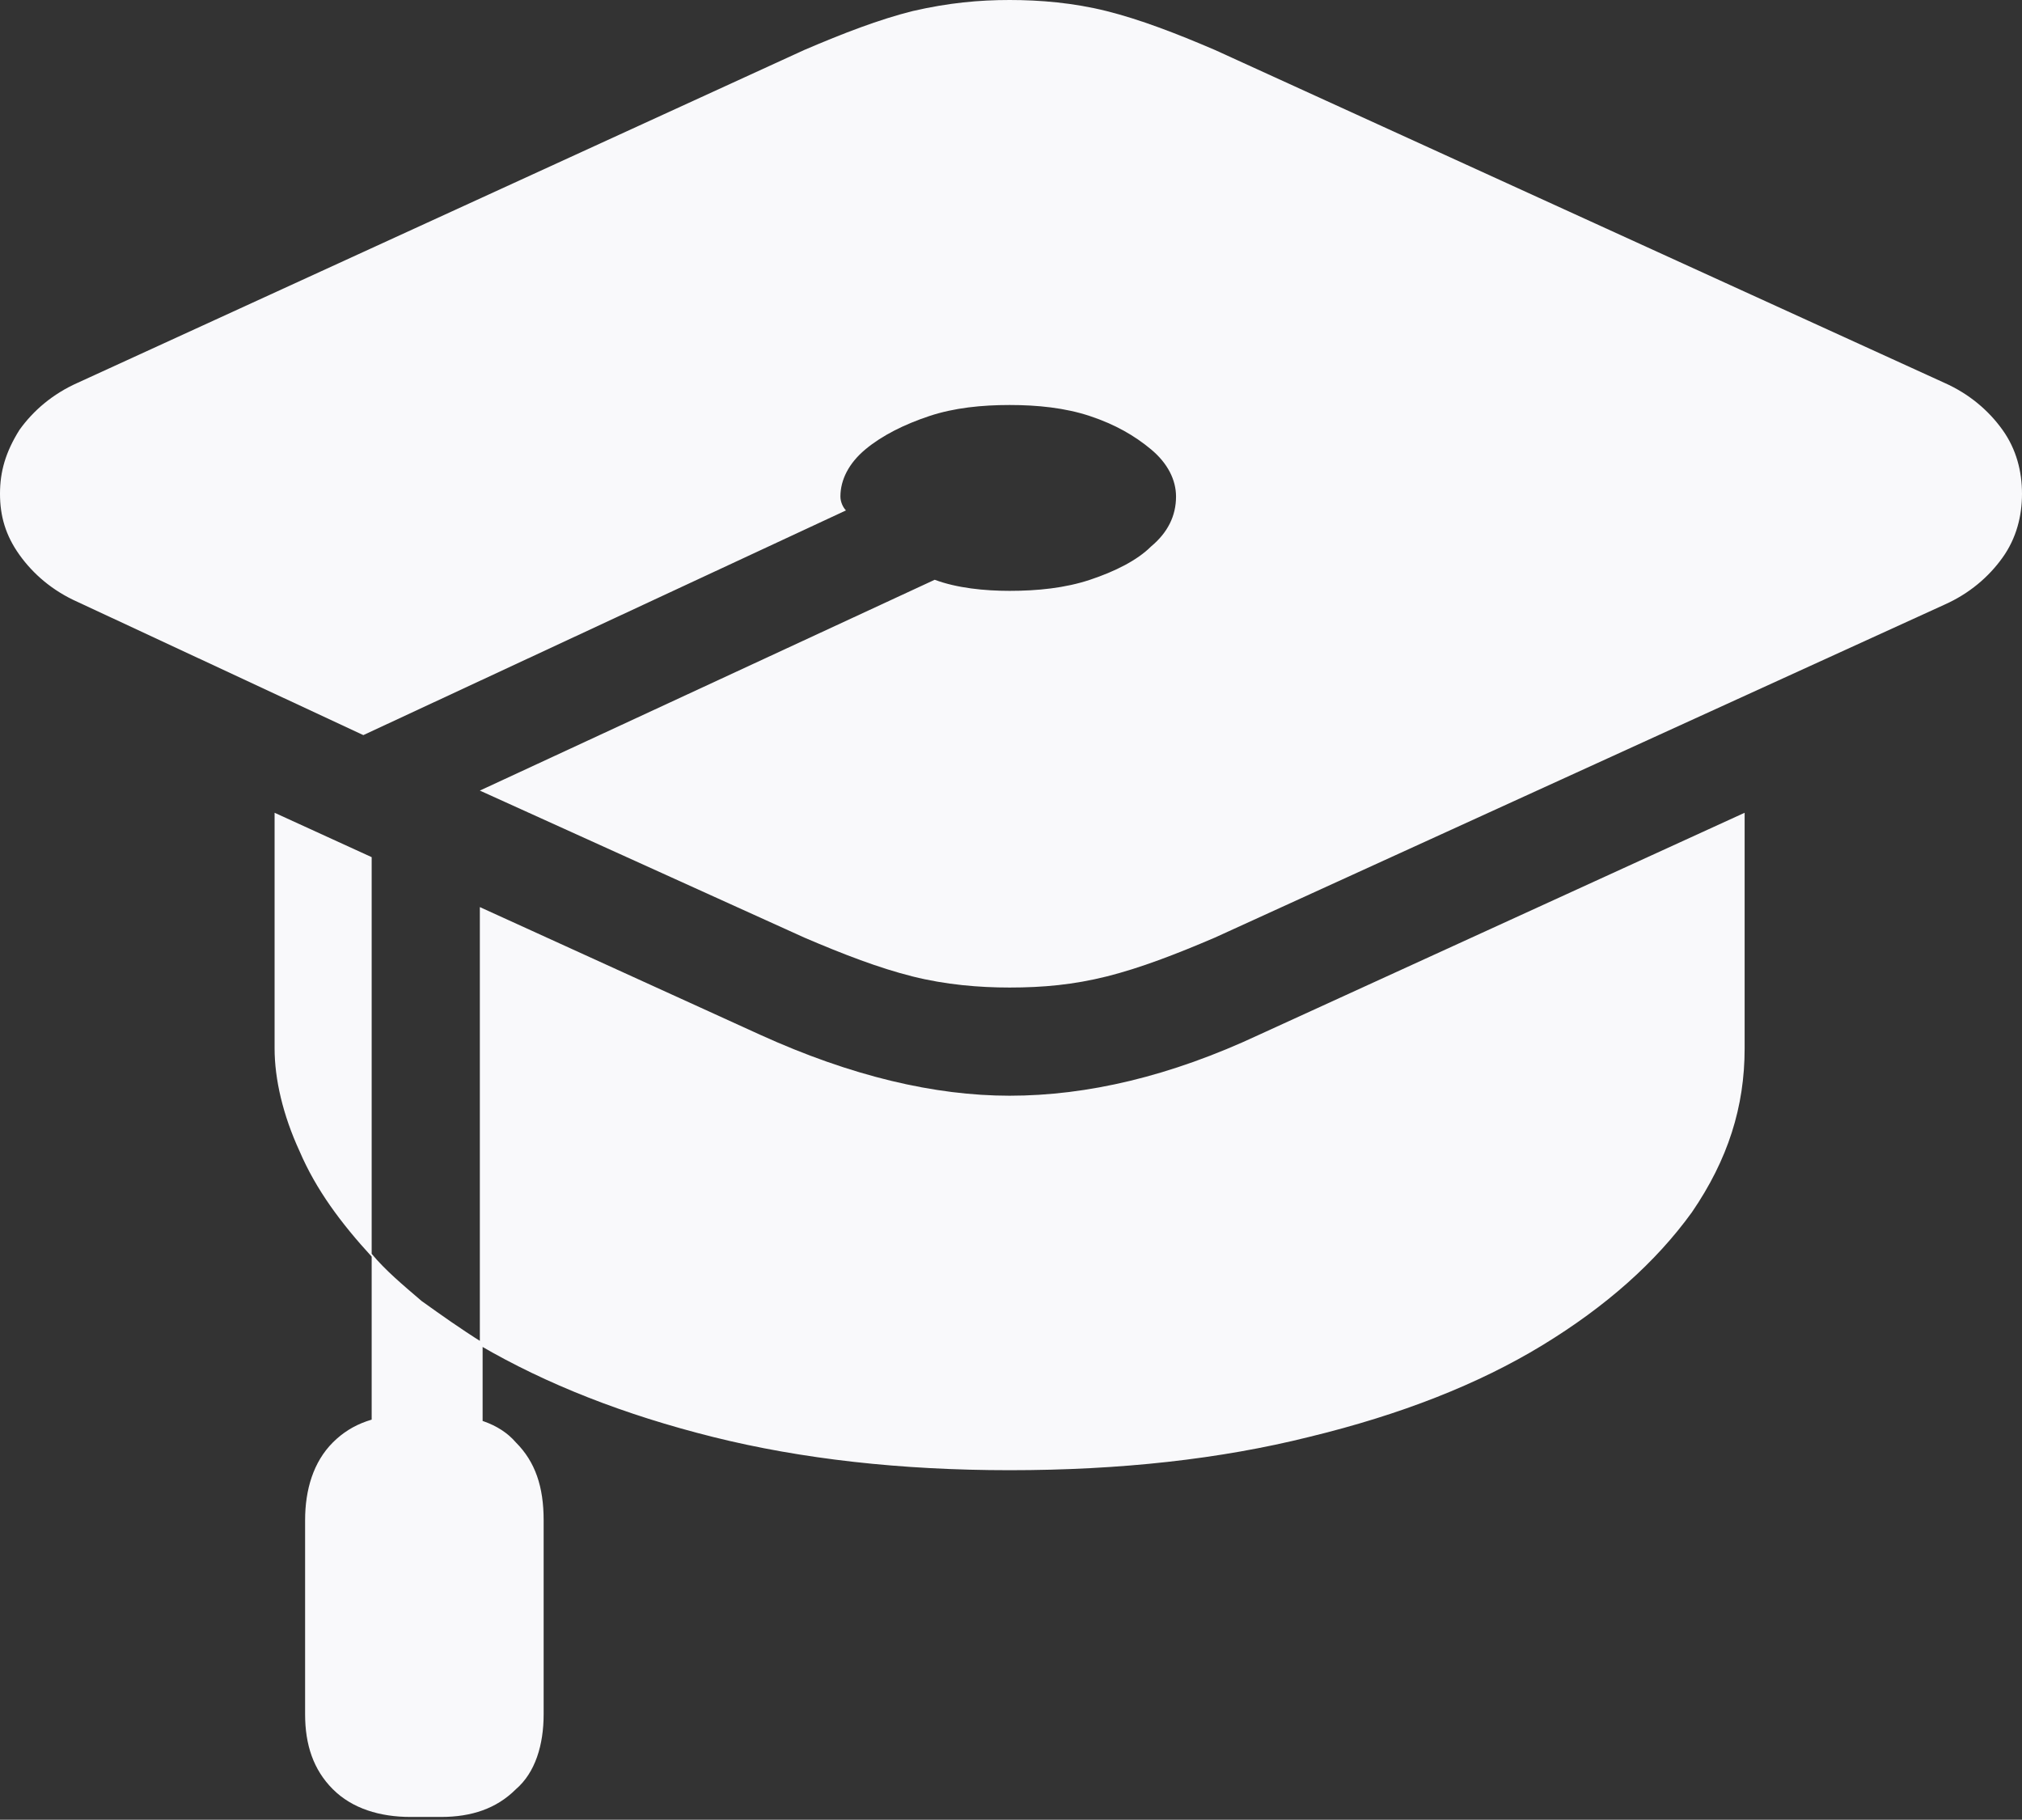 <?xml version="1.0" encoding="utf-8"?>
<!-- Generator: Adobe Illustrator 26.2.1, SVG Export Plug-In . SVG Version: 6.00 Build 0)  -->
<svg version="1.1" id="Capa_1" xmlns="http://www.w3.org/2000/svg" xmlns:xlink="http://www.w3.org/1999/xlink" x="0px" y="0px"
	 viewBox="0 0 72.9 65.6" style="enable-background:new 0 0 72.9 65.6;" xml:space="preserve">
<rect x="0" y="0" width="72.9" height="65.6" fill="#333333" stroke="none"/>
<style type="text/css">
	.st0{fill:#F9F9FB;}
</style>
<path class="st0" d="M70.1,13.8c0.9,0.4,1.6,1,2.1,1.7c0.5,0.7,0.7,1.5,0.7,2.3c0,0.8-0.2,1.6-0.7,2.3c-0.5,0.7-1.2,1.3-2.1,1.7
	l-26.3,12c-1.4,0.6-2.7,1.1-3.9,1.4c-1.2,0.3-2.3,0.4-3.5,0.4c-1.1,0-2.3-0.1-3.5-0.4c-1.2-0.3-2.5-0.8-3.9-1.4l-11.7-5.3l16.4-7.6
	c0.8,0.3,1.8,0.4,2.7,0.4c1,0,2-0.1,2.9-0.4c0.9-0.3,1.7-0.7,2.2-1.2c0.6-0.5,0.9-1.1,0.9-1.8c0-0.6-0.3-1.2-0.9-1.7
	c-0.6-0.5-1.3-0.9-2.2-1.2c-0.9-0.3-1.9-0.4-2.9-0.4s-2,0.1-2.9,0.4c-0.9,0.3-1.7,0.7-2.3,1.2c-0.6,0.5-0.9,1.1-0.9,1.7
	c0,0.2,0.1,0.4,0.2,0.5l-17.4,8.1L2.8,21.7c-0.9-0.4-1.6-1-2.1-1.7C0.2,19.3,0,18.6,0,17.8c0-0.8,0.2-1.5,0.7-2.3
	c0.5-0.7,1.2-1.3,2.1-1.7l26.2-12c1.4-0.6,2.7-1.1,3.9-1.4C34.2,0.1,35.3,0,36.4,0c1.1,0,2.3,0.1,3.5,0.4c1.2,0.3,2.5,0.8,3.9,1.4
	L70.1,13.8z M17.3,32.7l10.1,4.6c3.3,1.5,6.3,2.2,9,2.2c2.8,0,5.8-0.7,9-2.2l17.5-8v8.5c0,2.1-0.6,4-1.9,5.9
	c-1.3,1.8-3.1,3.4-5.4,4.8c-2.3,1.4-5.1,2.5-8.4,3.3C44,52.6,40.4,53,36.4,53c-3.9,0-7.5-0.4-10.7-1.2c-3.2-0.8-6-1.9-8.4-3.3V32.7z
	 M9.9,29.3l3.5,1.6v14.4c-1.1-1.2-2-2.4-2.6-3.8c-0.6-1.3-0.9-2.6-0.9-3.7V29.3z M13.4,54.2v-9c0.5,0.6,1.1,1.1,1.8,1.7
	c0.7,0.5,1.4,1,2.2,1.5v5.8L13.4,54.2z M11,54.8c0-1.1,0.3-2.1,1-2.8c0.7-0.7,1.6-1,2.8-1h1.1c1.1,0,2.1,0.3,2.7,1
	c0.7,0.7,1,1.6,1,2.8v7c0,1.1-0.3,2.1-1,2.7c-0.7,0.7-1.6,1-2.7,1h-1.1c-1.1,0-2.1-0.3-2.8-1c-0.7-0.7-1-1.6-1-2.7V54.8z"/>
</svg>
